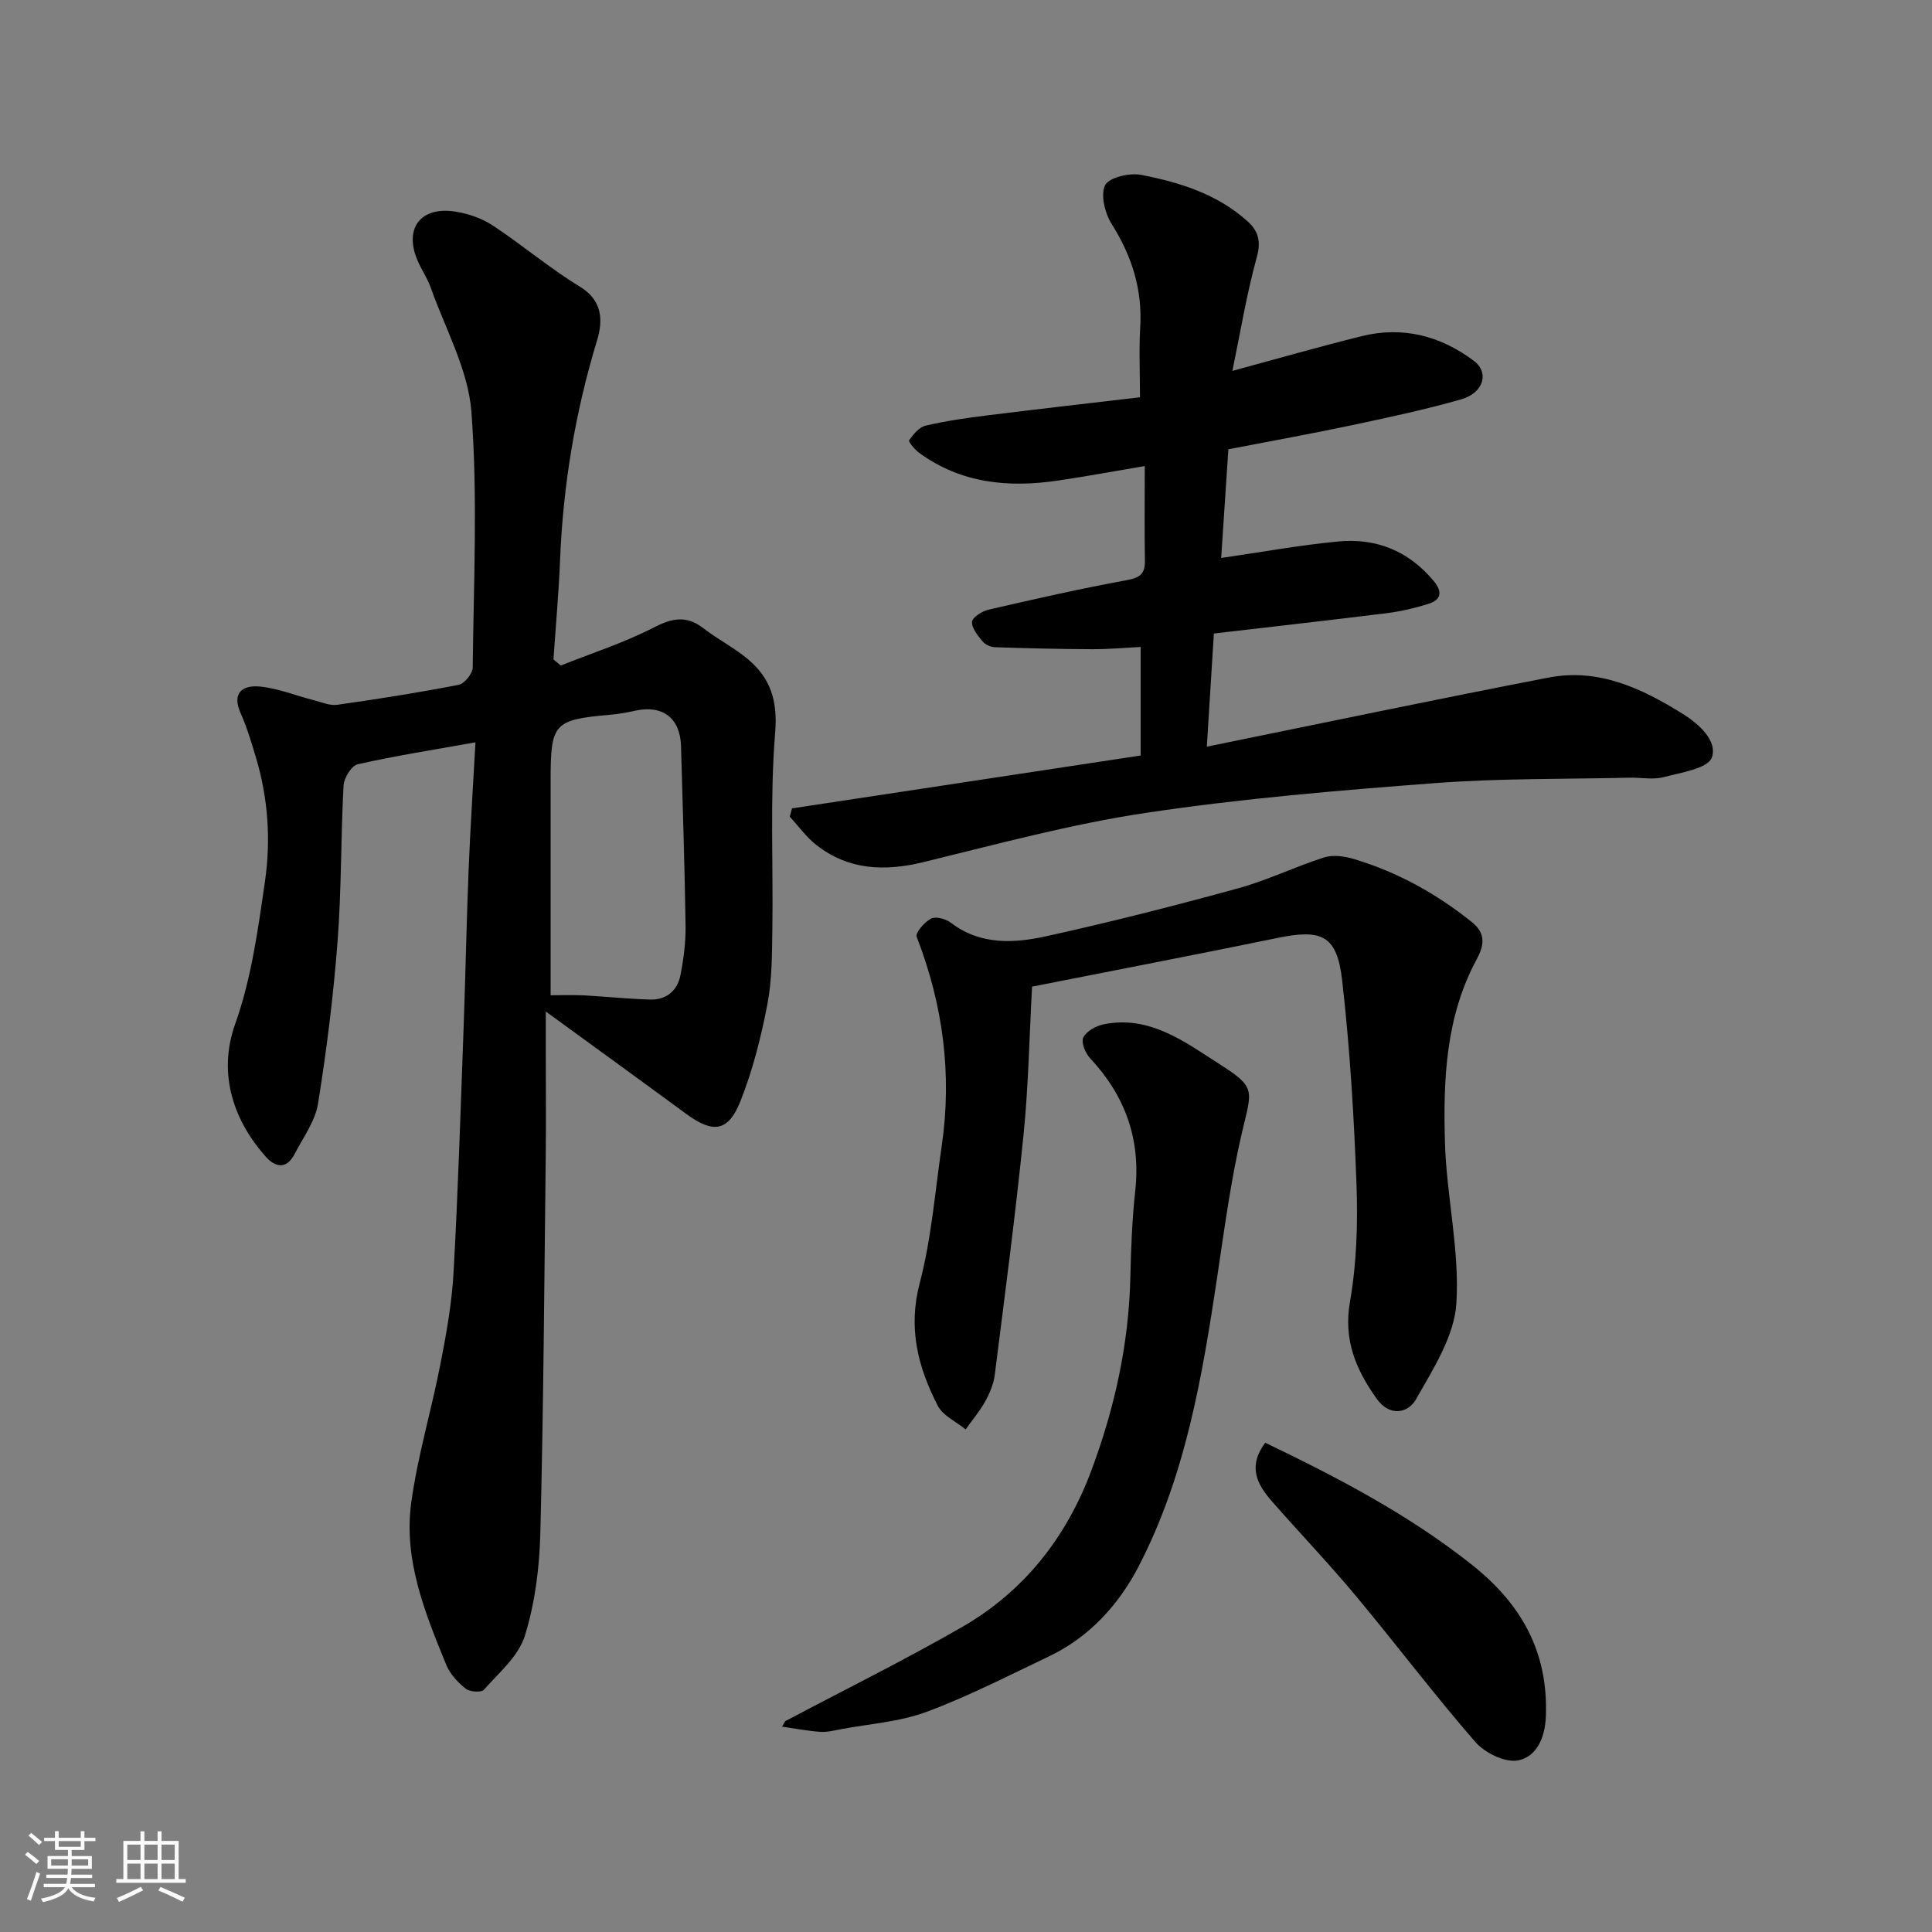 <svg enable-background="new 0 0 400 400" viewBox="0 0 400 400" xmlns="http://www.w3.org/2000/svg"><rect x="0" y="0" width="400" height="400" fill="#808080" stroke="none"/><path d="m5.17 384 .55-.58c.85.61 1.65 1.24 2.4 1.87l-.59.64c-.83-.73-1.62-1.38-2.36-1.93m1.22 9.53-.82-.34c.71-1.76 1.37-3.64 1.98-5.63.24.13.5.25.76.36-.6 1.67-1.24 3.54-1.92 5.61m-.5-13.5.57-.54c.56.44 1.31 1.06 2.26 1.87l-.64.64c-.68-.66-1.41-1.32-2.19-1.97m3.25.46h2.24v-1.36h.77v1.36h4.57v-1.36h.76v1.36h2.28v.69h-2.28v1.84h-2.64v1.26h4.18v2.64h-4.21c0 .45-.02.86-.05 1.21h4.32v.69h-4.38c-.04.34-.1.75-.19 1.22h5.15v.69h-4.82c.87 1.19 2.51 1.92 4.93 2.19-.17.31-.3.57-.37.76-2.77-.49-4.52-1.41-5.26-2.76-.56 1.26-2.3 2.23-5.24 2.9-.12-.24-.26-.48-.43-.72 2.73-.55 4.38-1.34 4.96-2.38h-4.38v-.69h4.65c.1-.38.17-.79.21-1.22h-4.32v-.69h4.4c.03-.34.05-.75.05-1.21h-4.2v-2.64h4.23v-1.26h-2.69v-1.84h-2.24zm1.46 4.46v1.29h3.45c.01-.4.02-.57.01-.53v-.32-.45h-3.46zm1.55-2.59h4.57v-1.19h-4.57zm6.11 2.59h-3.42v.77c-.01.19-.01.37-.02.53h3.44z" fill="#fafafa"/><path d="m32.63 379.16h.82v1.98h3.54v7.89h1.46v.78h-14.37v-.78h1.46v-7.89h3.54v-1.98h.82v1.98h2.73zm-3.49 11.48.5.73c-1.61.82-3.28 1.63-5 2.41-.13-.27-.28-.55-.44-.82 1.75-.72 3.4-1.49 4.94-2.32m-2.78-5.55h2.73v-3.18h-2.73zm0 3.95h2.73v-3.2h-2.73zm3.54-3.95h2.73v-3.18h-2.73zm0 3.95h2.73v-3.2h-2.73zm7.89 4.68c-1.84-.92-3.51-1.7-5.02-2.32l.45-.73c1.89.8 3.57 1.55 5.04 2.23zm-1.62-11.81h-2.73v3.18h2.73zm-2.73 7.13h2.73v-3.2h-2.73z" fill="#fafafa"/><g fill="#000001"><path d="m116.1 137.79c6.44-2.57 13.11-4.71 19.25-7.87 3.86-1.98 6.81-2.55 10.32.18 2.96 2.3 6.38 4.01 9.23 6.42 4.63 3.92 6.13 8.55 5.59 15.15-1.1 13.44-.39 27.02-.58 40.53-.08 5.27-.05 10.63-1.04 15.77-1.31 6.8-3.03 13.64-5.59 20.06-2.52 6.33-5.68 6.65-11.19 2.6-9.47-6.96-19-13.86-29.09-21.21v9.26c0 6.83.07 13.66-.01 20.49-.3 26.09-.46 52.19-1.12 78.27-.18 7.13-1.1 14.47-3.21 21.25-1.31 4.21-5.36 7.63-8.47 11.15-.55.62-2.94.45-3.79-.23-1.62-1.29-3.22-3.01-3.99-4.89-4.42-10.78-8.9-21.76-7.26-33.66 1.33-9.65 4.17-19.07 6.04-28.66 1.22-6.24 2.36-12.57 2.71-18.9.94-16.85 1.46-33.72 2.08-50.58.4-10.93.6-21.86 1.04-32.79.35-8.75.93-17.5 1.42-26.44-8.55 1.53-16.51 2.77-24.36 4.54-1.29.29-2.87 2.83-2.95 4.4-.58 10.75-.42 21.55-1.24 32.28-.86 11.25-2.26 22.48-4.05 33.61-.59 3.64-3.09 7.01-4.86 10.43-1.63 3.14-3.93 2.81-5.95.54-6.34-7.1-10.14-16.82-6.34-27.48 3.35-9.39 4.73-19.58 6.17-29.54 1.24-8.54.65-17.19-1.85-25.57-.93-3.11-1.86-6.26-3.18-9.22-1.93-4.33.49-5.86 3.93-5.54 3.8.36 7.49 1.88 11.23 2.84 1.6.41 3.3 1.16 4.84.94 8.4-1.19 16.78-2.51 25.11-4.13 1.21-.23 2.91-2.33 2.93-3.58.19-17.66 1.06-35.39-.27-52.95-.66-8.73-5.4-17.16-8.41-25.69-.7-1.99-1.96-3.77-2.78-5.72-2.79-6.62.72-11.2 7.93-10.03 2.66.43 5.46 1.39 7.69 2.87 6.13 4.04 11.77 8.85 18.03 12.66 4.85 2.95 4.74 7.22 3.54 11.17-4.5 14.81-7.01 29.88-7.64 45.32-.28 6.9-.9 13.79-1.37 20.69.5.42 1 .84 1.51 1.26zm-2.1 68.27c1.95 0 4.39-.1 6.81.02 4.59.24 9.17.73 13.76.87 3.37.1 5.68-1.82 6.31-5.05.66-3.36 1.11-6.82 1.06-10.23-.18-12.4-.6-24.8-.94-37.2-.16-5.75-3.77-8.55-9.37-7.35-1.74.38-3.51.71-5.28.86-11.69 1.04-12.35 1.74-12.35 13.52z"/><path d="m251.32 131.16c-.48 7.69-.95 15.15-1.46 23.43 24.18-4.92 47.45-9.81 70.78-14.31 10.28-1.98 19.19 2.18 27.74 7.51 3.62 2.25 7.21 5.71 6.04 9.04-.81 2.28-6.4 3.13-10 4.07-2.18.57-4.64.06-6.97.11-13.43.32-26.9.11-40.28 1.12-19.96 1.51-39.96 3.18-59.75 6.14-15.57 2.32-30.88 6.48-46.22 10.22-8.06 1.96-15.5 1.68-22.19-3.55-2.09-1.63-3.68-3.89-5.5-5.86.15-.57.31-1.14.46-1.71 23.79-3.61 47.58-7.22 72.19-10.95 0-7.03 0-14.39 0-22.47-2.92.14-6.48.47-10.04.46-6.71-.02-13.43-.19-20.14-.41-.88-.03-2-.54-2.55-1.21-.99-1.2-2.28-2.75-2.18-4.05.07-.94 2.08-2.2 3.41-2.51 9.52-2.2 19.05-4.36 28.66-6.12 2.73-.5 3.76-1.33 3.72-4.02-.1-6.14-.03-12.29-.03-19.6-6.3 1.06-12.14 2.15-18 3.01-10.21 1.51-20 .59-28.66-5.71-.93-.67-2.32-2.37-2.14-2.62.87-1.23 2.07-2.72 3.42-3.04 4.11-.97 8.33-1.57 12.53-2.1 10.86-1.35 21.73-2.59 31.86-3.78 0-5.34-.22-9.91.05-14.46.46-7.83-1.7-14.74-5.87-21.34-1.41-2.24-2.38-6-1.42-8.07.74-1.6 5.02-2.64 7.39-2.19 8.01 1.54 15.83 3.96 22.11 9.62 2.19 1.97 2.85 4.09 1.94 7.39-2.11 7.63-3.39 15.5-5.07 23.59 9.34-2.53 18.01-5.02 26.76-7.19 8.48-2.1 16.26-.1 23.19 5.07 3.29 2.45 2.12 6.67-2.61 8.02-7.34 2.09-14.83 3.7-22.3 5.28-8.59 1.82-17.23 3.38-25.87 5.05-.51 7.74-1 15.12-1.49 22.5 8.44-1.22 16.34-2.67 24.3-3.42 7.8-.73 14.49 1.96 19.65 8.13 1.94 2.31 1.65 3.97-1.15 4.83-2.78.85-5.65 1.54-8.53 1.89-11.86 1.48-23.73 2.8-35.78 4.21z"/><path d="m213.68 204.27c-.57 10.36-.75 20.57-1.77 30.7-1.68 16.61-3.87 33.16-5.96 49.72-.24 1.88-1.05 3.78-1.98 5.46-1.14 2.05-2.68 3.87-4.05 5.79-1.97-1.61-4.69-2.82-5.76-4.89-4.09-7.93-6.2-16.04-3.75-25.36 2.43-9.26 3.18-18.97 4.57-28.49 2.17-14.88.24-29.25-5.2-43.26-.31-.81 1.65-3.08 3.01-3.76 1-.5 3.05.08 4.1.88 6.1 4.65 13.03 4.25 19.72 2.78 13.32-2.93 26.56-6.31 39.72-9.92 6.08-1.67 11.83-4.5 17.85-6.41 1.85-.58 4.22-.23 6.16.35 9 2.7 17.09 7.18 24.42 13.07 2.95 2.37 2.49 4.89.96 7.71-6.41 11.87-6.93 24.88-6.56 37.83.31 11.15 3.06 22.34 2.37 33.36-.43 6.81-4.81 13.61-8.36 19.88-1.61 2.84-5.42 3.73-8.17-.15-4.27-6.03-6.89-12.13-5.5-20.05 1.38-7.91 1.64-16.14 1.35-24.2-.51-14.13-1.37-28.29-2.97-42.33-1.06-9.31-4.18-10.68-13.33-8.8-16.71 3.43-33.47 6.66-50.87 10.09z"/><path d="m162.57 356.35c12.22-6.47 24.63-12.6 36.61-19.49 12.84-7.38 21.6-18.56 26.76-32.37 4.83-12.92 7.79-26.27 8.09-40.16.13-5.94.37-11.89 1.01-17.79 1.17-10.69-2.09-19.69-9.37-27.47-.97-1.04-1.88-3.29-1.39-4.26.66-1.31 2.61-2.41 4.18-2.73 9.57-1.96 16.9 3.68 24.1 8.28 7.57 4.83 6.64 5.3 4.59 14.06-2.3 9.82-3.63 19.88-5.13 29.88-3.1 20.68-6.56 41.31-16.32 60.08-4.11 7.9-10.2 14.6-18.55 18.57-8.37 3.98-16.65 8.25-25.31 11.47-5.57 2.07-11.75 2.47-17.66 3.58-1.44.27-2.93.66-4.36.56-2.65-.19-5.28-.7-7.91-1.08.22-.38.44-.75.66-1.13z"/><path d="m261.95 298.7c15.01 7.21 29.49 14.77 42.56 25.08 10.46 8.24 16.04 18.15 15.55 31.53-.16 4.41-1.88 8.39-5.75 9.16-2.66.52-6.88-1.54-8.85-3.8-8.58-9.87-16.47-20.34-24.85-30.38-5.59-6.7-11.63-13.01-17.38-19.58-2.94-3.39-4.95-7.05-1.28-12.01z"/></g></svg>